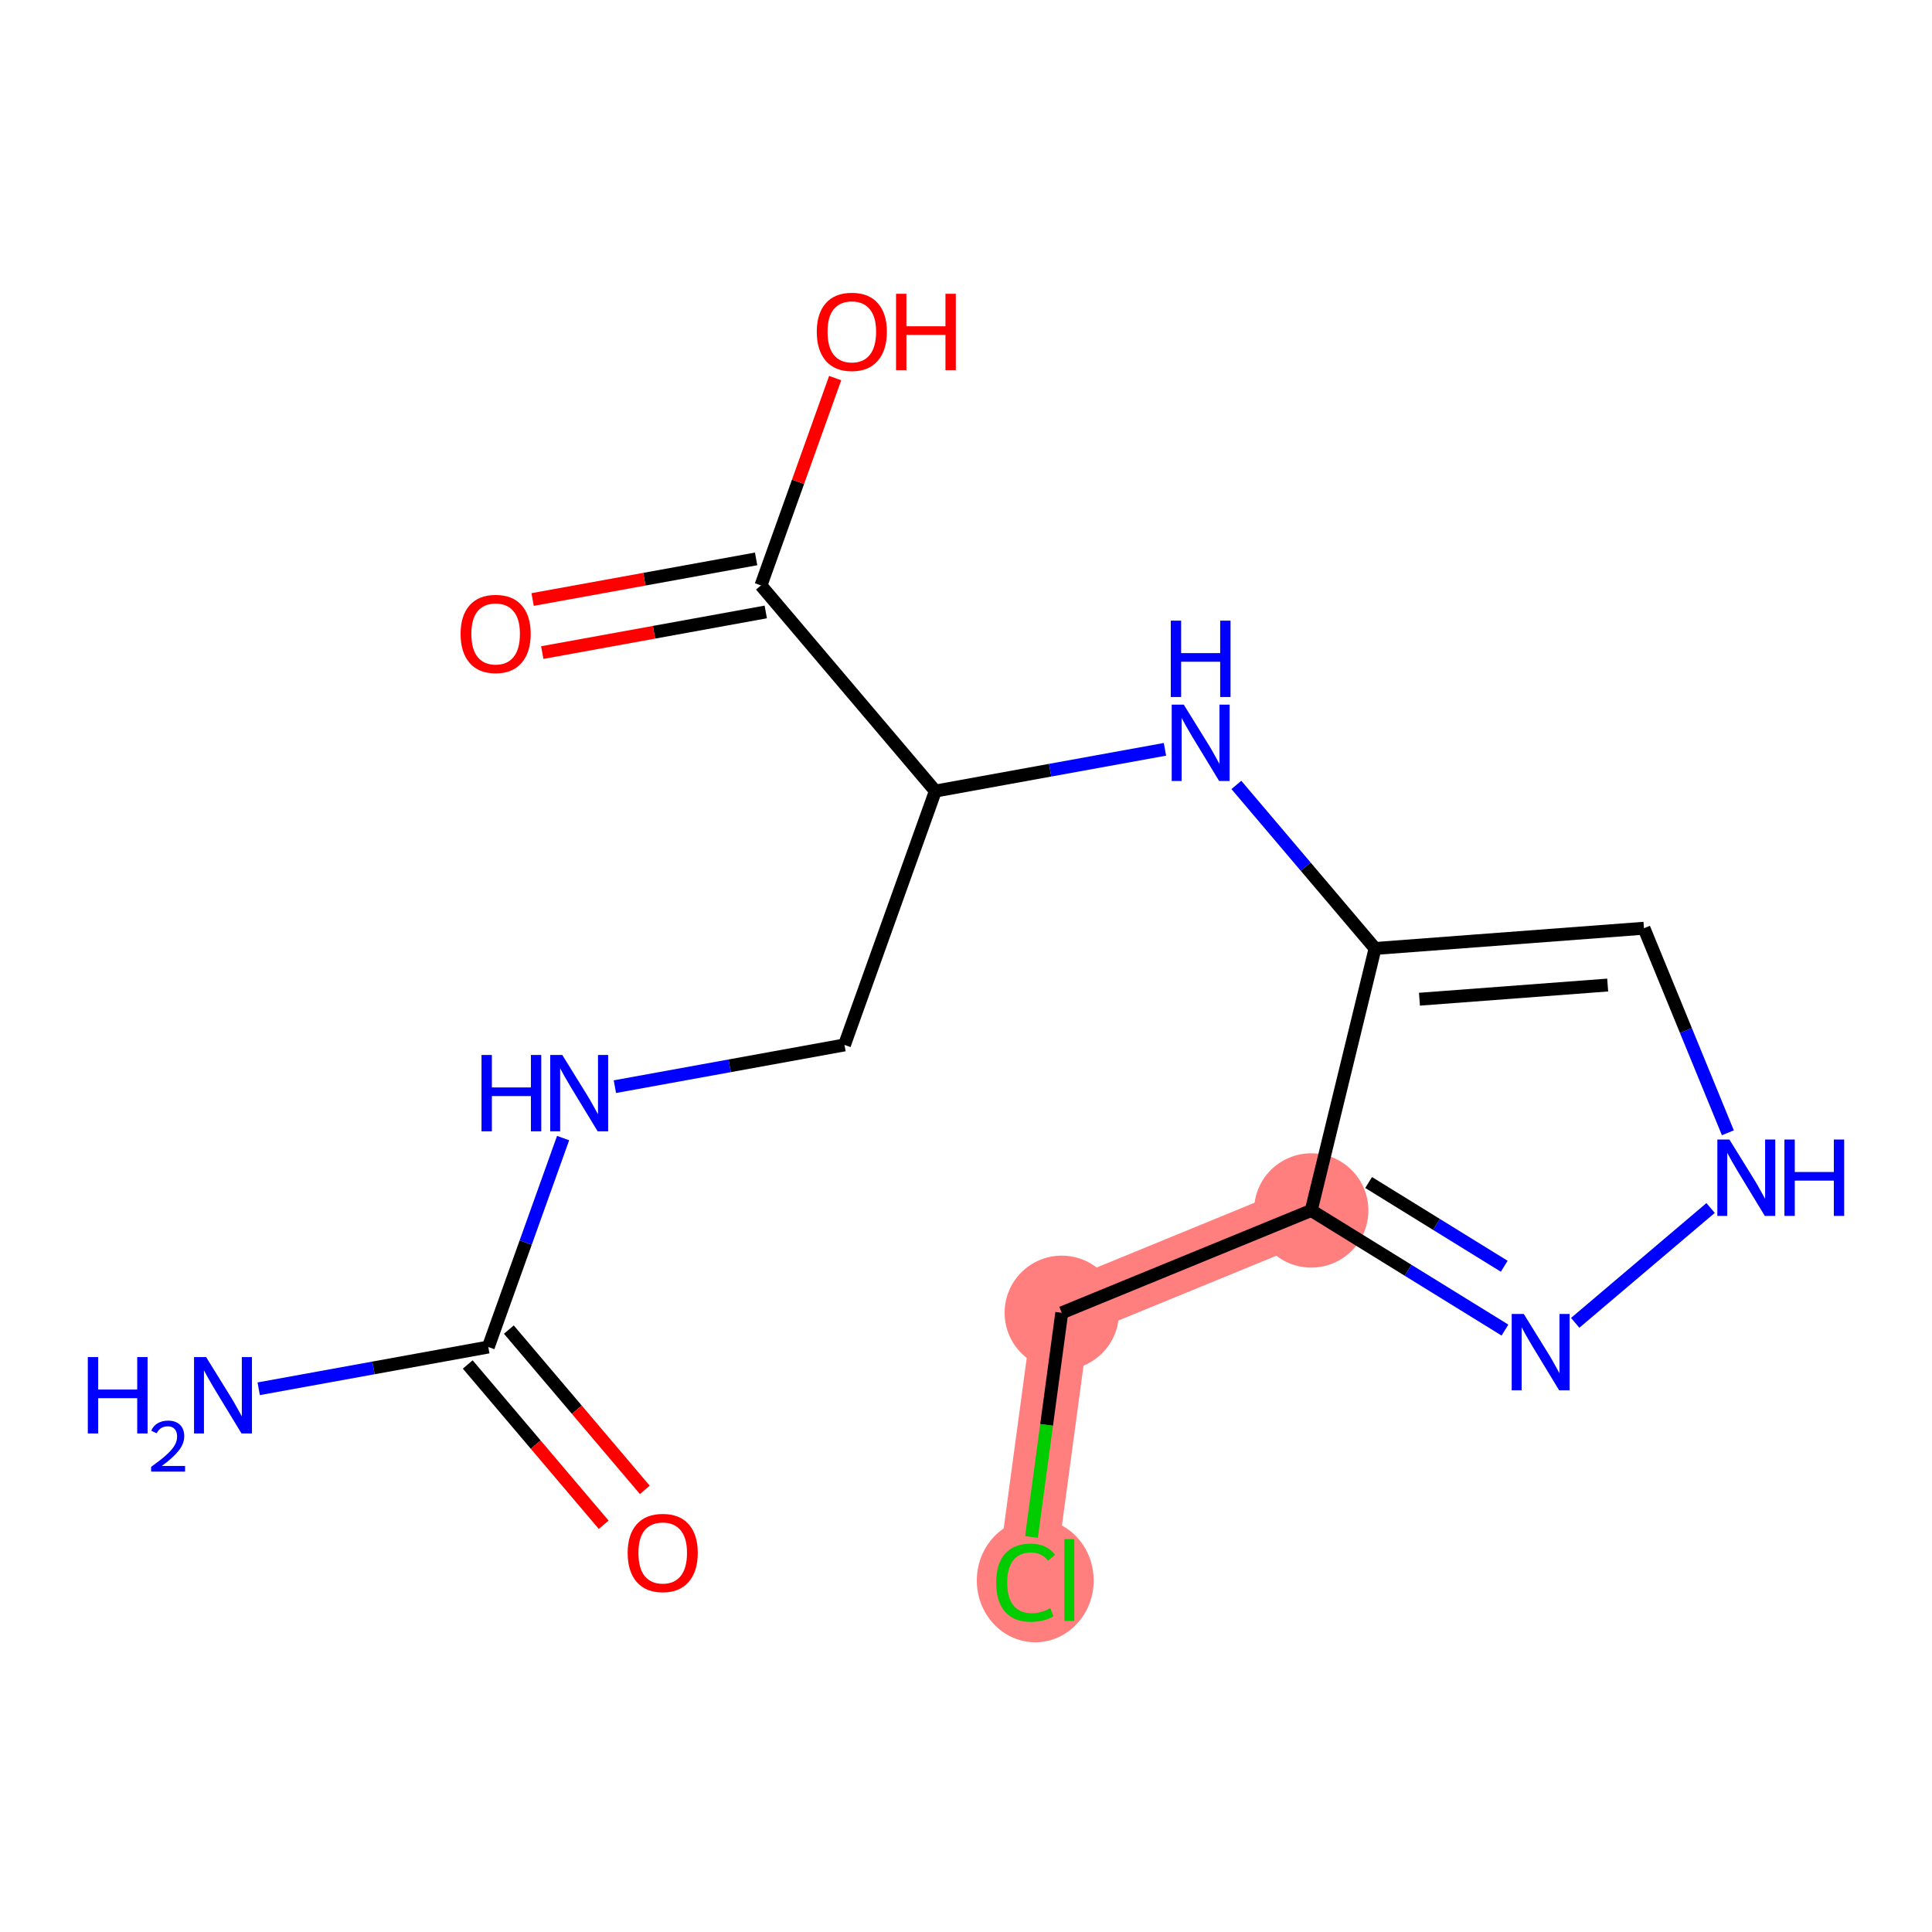 <?xml version='1.0' encoding='iso-8859-1'?>
<svg version='1.1' baseProfile='full'
              xmlns='http://www.w3.org/2000/svg'
                      xmlns:rdkit='http://www.rdkit.org/xml'
                      xmlns:xlink='http://www.w3.org/1999/xlink'
                  xml:space='preserve'
width='300px' height='300px' viewBox='0 0 300 300'>
<!-- END OF HEADER -->
<rect style='opacity:1.0;fill:#FFFFFF;stroke:none' width='300' height='300' x='0' y='0'> </rect>
<rect style='opacity:1.0;fill:#FFFFFF;stroke:none' width='300' height='300' x='0' y='0'> </rect>
<path d='M 203.607,187.958 L 164.869,203.849' style='fill:none;fill-rule:evenodd;stroke:#FF7F7F;stroke-width:8.9px;stroke-linecap:butt;stroke-linejoin:miter;stroke-opacity:1' />
<path d='M 164.869,203.849 L 159.261,245.342' style='fill:none;fill-rule:evenodd;stroke:#FF7F7F;stroke-width:8.9px;stroke-linecap:butt;stroke-linejoin:miter;stroke-opacity:1' />
<ellipse cx='203.607' cy='187.958' rx='8.374' ry='8.374'  style='fill:#FF7F7F;fill-rule:evenodd;stroke:#FF7F7F;stroke-width:1.0px;stroke-linecap:butt;stroke-linejoin:miter;stroke-opacity:1' />
<ellipse cx='164.869' cy='203.849' rx='8.374' ry='8.374'  style='fill:#FF7F7F;fill-rule:evenodd;stroke:#FF7F7F;stroke-width:1.0px;stroke-linecap:butt;stroke-linejoin:miter;stroke-opacity:1' />
<ellipse cx='160.752' cy='245.418' rx='8.574' ry='9.095'  style='fill:#FF7F7F;fill-rule:evenodd;stroke:#FF7F7F;stroke-width:1.0px;stroke-linecap:butt;stroke-linejoin:miter;stroke-opacity:1' />
<path class='bond-0 atom-0 atom-1' d='M 40.171,215.648 L 57.997,212.407' style='fill:none;fill-rule:evenodd;stroke:#0000FF;stroke-width:2.0px;stroke-linecap:butt;stroke-linejoin:miter;stroke-opacity:1' />
<path class='bond-0 atom-0 atom-1' d='M 57.997,212.407 L 75.823,209.166' style='fill:none;fill-rule:evenodd;stroke:#000000;stroke-width:2.0px;stroke-linecap:butt;stroke-linejoin:miter;stroke-opacity:1' />
<path class='bond-1 atom-1 atom-2' d='M 72.63,211.875 L 83.185,224.319' style='fill:none;fill-rule:evenodd;stroke:#000000;stroke-width:2.0px;stroke-linecap:butt;stroke-linejoin:miter;stroke-opacity:1' />
<path class='bond-1 atom-1 atom-2' d='M 83.185,224.319 L 93.74,236.764' style='fill:none;fill-rule:evenodd;stroke:#FF0000;stroke-width:2.0px;stroke-linecap:butt;stroke-linejoin:miter;stroke-opacity:1' />
<path class='bond-1 atom-1 atom-2' d='M 79.016,206.458 L 89.571,218.903' style='fill:none;fill-rule:evenodd;stroke:#000000;stroke-width:2.0px;stroke-linecap:butt;stroke-linejoin:miter;stroke-opacity:1' />
<path class='bond-1 atom-1 atom-2' d='M 89.571,218.903 L 100.126,231.347' style='fill:none;fill-rule:evenodd;stroke:#FF0000;stroke-width:2.0px;stroke-linecap:butt;stroke-linejoin:miter;stroke-opacity:1' />
<path class='bond-2 atom-1 atom-3' d='M 75.823,209.166 L 81.63,192.944' style='fill:none;fill-rule:evenodd;stroke:#000000;stroke-width:2.0px;stroke-linecap:butt;stroke-linejoin:miter;stroke-opacity:1' />
<path class='bond-2 atom-1 atom-3' d='M 81.63,192.944 L 87.438,176.721' style='fill:none;fill-rule:evenodd;stroke:#0000FF;stroke-width:2.0px;stroke-linecap:butt;stroke-linejoin:miter;stroke-opacity:1' />
<path class='bond-3 atom-3 atom-4' d='M 95.479,168.738 L 113.305,165.497' style='fill:none;fill-rule:evenodd;stroke:#0000FF;stroke-width:2.0px;stroke-linecap:butt;stroke-linejoin:miter;stroke-opacity:1' />
<path class='bond-3 atom-3 atom-4' d='M 113.305,165.497 L 131.13,162.256' style='fill:none;fill-rule:evenodd;stroke:#000000;stroke-width:2.0px;stroke-linecap:butt;stroke-linejoin:miter;stroke-opacity:1' />
<path class='bond-4 atom-4 atom-5' d='M 131.13,162.256 L 145.242,122.836' style='fill:none;fill-rule:evenodd;stroke:#000000;stroke-width:2.0px;stroke-linecap:butt;stroke-linejoin:miter;stroke-opacity:1' />
<path class='bond-5 atom-5 atom-6' d='M 145.242,122.836 L 163.068,119.595' style='fill:none;fill-rule:evenodd;stroke:#000000;stroke-width:2.0px;stroke-linecap:butt;stroke-linejoin:miter;stroke-opacity:1' />
<path class='bond-5 atom-5 atom-6' d='M 163.068,119.595 L 180.894,116.354' style='fill:none;fill-rule:evenodd;stroke:#0000FF;stroke-width:2.0px;stroke-linecap:butt;stroke-linejoin:miter;stroke-opacity:1' />
<path class='bond-13 atom-5 atom-14' d='M 145.242,122.836 L 118.159,90.904' style='fill:none;fill-rule:evenodd;stroke:#000000;stroke-width:2.0px;stroke-linecap:butt;stroke-linejoin:miter;stroke-opacity:1' />
<path class='bond-6 atom-6 atom-7' d='M 191.982,121.883 L 202.752,134.581' style='fill:none;fill-rule:evenodd;stroke:#0000FF;stroke-width:2.0px;stroke-linecap:butt;stroke-linejoin:miter;stroke-opacity:1' />
<path class='bond-6 atom-6 atom-7' d='M 202.752,134.581 L 213.521,147.278' style='fill:none;fill-rule:evenodd;stroke:#000000;stroke-width:2.0px;stroke-linecap:butt;stroke-linejoin:miter;stroke-opacity:1' />
<path class='bond-7 atom-7 atom-8' d='M 213.521,147.278 L 255.274,144.136' style='fill:none;fill-rule:evenodd;stroke:#000000;stroke-width:2.0px;stroke-linecap:butt;stroke-linejoin:miter;stroke-opacity:1' />
<path class='bond-7 atom-7 atom-8' d='M 220.413,155.158 L 249.64,152.958' style='fill:none;fill-rule:evenodd;stroke:#000000;stroke-width:2.0px;stroke-linecap:butt;stroke-linejoin:miter;stroke-opacity:1' />
<path class='bond-16 atom-11 atom-7' d='M 203.607,187.958 L 213.521,147.278' style='fill:none;fill-rule:evenodd;stroke:#000000;stroke-width:2.0px;stroke-linecap:butt;stroke-linejoin:miter;stroke-opacity:1' />
<path class='bond-8 atom-8 atom-9' d='M 255.274,144.136 L 261.789,160.018' style='fill:none;fill-rule:evenodd;stroke:#000000;stroke-width:2.0px;stroke-linecap:butt;stroke-linejoin:miter;stroke-opacity:1' />
<path class='bond-8 atom-8 atom-9' d='M 261.789,160.018 L 268.303,175.899' style='fill:none;fill-rule:evenodd;stroke:#0000FF;stroke-width:2.0px;stroke-linecap:butt;stroke-linejoin:miter;stroke-opacity:1' />
<path class='bond-9 atom-9 atom-10' d='M 265.621,187.577 L 244.595,205.41' style='fill:none;fill-rule:evenodd;stroke:#0000FF;stroke-width:2.0px;stroke-linecap:butt;stroke-linejoin:miter;stroke-opacity:1' />
<path class='bond-10 atom-10 atom-11' d='M 233.689,206.535 L 218.648,197.247' style='fill:none;fill-rule:evenodd;stroke:#0000FF;stroke-width:2.0px;stroke-linecap:butt;stroke-linejoin:miter;stroke-opacity:1' />
<path class='bond-10 atom-10 atom-11' d='M 218.648,197.247 L 203.607,187.958' style='fill:none;fill-rule:evenodd;stroke:#000000;stroke-width:2.0px;stroke-linecap:butt;stroke-linejoin:miter;stroke-opacity:1' />
<path class='bond-10 atom-10 atom-11' d='M 233.577,196.623 L 223.048,190.122' style='fill:none;fill-rule:evenodd;stroke:#0000FF;stroke-width:2.0px;stroke-linecap:butt;stroke-linejoin:miter;stroke-opacity:1' />
<path class='bond-10 atom-10 atom-11' d='M 223.048,190.122 L 212.52,183.62' style='fill:none;fill-rule:evenodd;stroke:#000000;stroke-width:2.0px;stroke-linecap:butt;stroke-linejoin:miter;stroke-opacity:1' />
<path class='bond-11 atom-11 atom-12' d='M 203.607,187.958 L 164.869,203.849' style='fill:none;fill-rule:evenodd;stroke:#000000;stroke-width:2.0px;stroke-linecap:butt;stroke-linejoin:miter;stroke-opacity:1' />
<path class='bond-12 atom-12 atom-13' d='M 164.869,203.849 L 162.517,221.254' style='fill:none;fill-rule:evenodd;stroke:#000000;stroke-width:2.0px;stroke-linecap:butt;stroke-linejoin:miter;stroke-opacity:1' />
<path class='bond-12 atom-12 atom-13' d='M 162.517,221.254 L 160.165,238.66' style='fill:none;fill-rule:evenodd;stroke:#00CC00;stroke-width:2.0px;stroke-linecap:butt;stroke-linejoin:miter;stroke-opacity:1' />
<path class='bond-14 atom-14 atom-15' d='M 117.41,86.784 L 100.057,89.939' style='fill:none;fill-rule:evenodd;stroke:#000000;stroke-width:2.0px;stroke-linecap:butt;stroke-linejoin:miter;stroke-opacity:1' />
<path class='bond-14 atom-14 atom-15' d='M 100.057,89.939 L 82.705,93.093' style='fill:none;fill-rule:evenodd;stroke:#FF0000;stroke-width:2.0px;stroke-linecap:butt;stroke-linejoin:miter;stroke-opacity:1' />
<path class='bond-14 atom-14 atom-15' d='M 118.908,95.023 L 101.555,98.178' style='fill:none;fill-rule:evenodd;stroke:#000000;stroke-width:2.0px;stroke-linecap:butt;stroke-linejoin:miter;stroke-opacity:1' />
<path class='bond-14 atom-14 atom-15' d='M 101.555,98.178 L 84.202,101.333' style='fill:none;fill-rule:evenodd;stroke:#FF0000;stroke-width:2.0px;stroke-linecap:butt;stroke-linejoin:miter;stroke-opacity:1' />
<path class='bond-15 atom-14 atom-16' d='M 118.159,90.904 L 123.921,74.807' style='fill:none;fill-rule:evenodd;stroke:#000000;stroke-width:2.0px;stroke-linecap:butt;stroke-linejoin:miter;stroke-opacity:1' />
<path class='bond-15 atom-14 atom-16' d='M 123.921,74.807 L 129.684,58.71' style='fill:none;fill-rule:evenodd;stroke:#FF0000;stroke-width:2.0px;stroke-linecap:butt;stroke-linejoin:miter;stroke-opacity:1' />
<path  class='atom-0' d='M 13.636 210.727
L 15.244 210.727
L 15.244 215.768
L 21.307 215.768
L 21.307 210.727
L 22.915 210.727
L 22.915 222.584
L 21.307 222.584
L 21.307 217.108
L 15.244 217.108
L 15.244 222.584
L 13.636 222.584
L 13.636 210.727
' fill='#0000FF'/>
<path  class='atom-0' d='M 23.49 222.168
Q 23.777 221.428, 24.462 221.019
Q 25.148 220.599, 26.098 220.599
Q 27.281 220.599, 27.944 221.24
Q 28.608 221.881, 28.608 223.019
Q 28.608 224.18, 27.745 225.263
Q 26.894 226.347, 25.126 227.629
L 28.74 227.629
L 28.74 228.513
L 23.468 228.513
L 23.468 227.773
Q 24.927 226.734, 25.789 225.96
Q 26.662 225.186, 27.082 224.49
Q 27.502 223.793, 27.502 223.075
Q 27.502 222.323, 27.126 221.903
Q 26.751 221.483, 26.098 221.483
Q 25.468 221.483, 25.048 221.737
Q 24.628 221.991, 24.33 222.555
L 23.49 222.168
' fill='#0000FF'/>
<path  class='atom-0' d='M 32.006 210.727
L 35.892 217.007
Q 36.277 217.627, 36.897 218.749
Q 37.516 219.871, 37.55 219.938
L 37.55 210.727
L 39.124 210.727
L 39.124 222.584
L 37.5 222.584
L 33.329 215.718
Q 32.844 214.914, 32.324 213.992
Q 31.822 213.071, 31.671 212.787
L 31.671 222.584
L 30.13 222.584
L 30.13 210.727
L 32.006 210.727
' fill='#0000FF'/>
<path  class='atom-2' d='M 97.463 241.132
Q 97.463 238.285, 98.87 236.693
Q 100.277 235.102, 102.906 235.102
Q 105.536 235.102, 106.943 236.693
Q 108.35 238.285, 108.35 241.132
Q 108.35 244.012, 106.926 245.654
Q 105.502 247.278, 102.906 247.278
Q 100.294 247.278, 98.87 245.654
Q 97.463 244.029, 97.463 241.132
M 102.906 245.939
Q 104.715 245.939, 105.687 244.733
Q 106.675 243.51, 106.675 241.132
Q 106.675 238.804, 105.687 237.631
Q 104.715 236.442, 102.906 236.442
Q 101.097 236.442, 100.109 237.615
Q 99.138 238.787, 99.138 241.132
Q 99.138 243.527, 100.109 244.733
Q 101.097 245.939, 102.906 245.939
' fill='#FF0000'/>
<path  class='atom-3' d='M 74.769 163.817
L 76.377 163.817
L 76.377 168.858
L 82.44 168.858
L 82.44 163.817
L 84.048 163.817
L 84.048 175.674
L 82.44 175.674
L 82.44 170.198
L 76.377 170.198
L 76.377 175.674
L 74.769 175.674
L 74.769 163.817
' fill='#0000FF'/>
<path  class='atom-3' d='M 87.314 163.817
L 91.199 170.097
Q 91.585 170.717, 92.204 171.839
Q 92.824 172.961, 92.858 173.028
L 92.858 163.817
L 94.432 163.817
L 94.432 175.674
L 92.807 175.674
L 88.637 168.808
Q 88.151 168.004, 87.632 167.083
Q 87.13 166.161, 86.979 165.877
L 86.979 175.674
L 85.438 175.674
L 85.438 163.817
L 87.314 163.817
' fill='#0000FF'/>
<path  class='atom-6' d='M 183.817 109.418
L 187.703 115.698
Q 188.088 116.318, 188.707 117.44
Q 189.327 118.562, 189.361 118.629
L 189.361 109.418
L 190.935 109.418
L 190.935 121.275
L 189.31 121.275
L 185.14 114.409
Q 184.654 113.605, 184.135 112.684
Q 183.633 111.762, 183.482 111.478
L 183.482 121.275
L 181.941 121.275
L 181.941 109.418
L 183.817 109.418
' fill='#0000FF'/>
<path  class='atom-6' d='M 181.799 96.374
L 183.407 96.374
L 183.407 101.415
L 189.469 101.415
L 189.469 96.374
L 191.077 96.374
L 191.077 108.232
L 189.469 108.232
L 189.469 102.755
L 183.407 102.755
L 183.407 108.232
L 181.799 108.232
L 181.799 96.374
' fill='#0000FF'/>
<path  class='atom-9' d='M 268.543 176.946
L 272.429 183.226
Q 272.814 183.846, 273.434 184.968
Q 274.054 186.09, 274.087 186.157
L 274.087 176.946
L 275.661 176.946
L 275.661 188.804
L 274.037 188.804
L 269.867 181.937
Q 269.381 181.133, 268.862 180.212
Q 268.359 179.291, 268.208 179.006
L 268.208 188.804
L 266.668 188.804
L 266.668 176.946
L 268.543 176.946
' fill='#0000FF'/>
<path  class='atom-9' d='M 277.085 176.946
L 278.693 176.946
L 278.693 181.987
L 284.756 181.987
L 284.756 176.946
L 286.364 176.946
L 286.364 188.804
L 284.756 188.804
L 284.756 183.327
L 278.693 183.327
L 278.693 188.804
L 277.085 188.804
L 277.085 176.946
' fill='#0000FF'/>
<path  class='atom-10' d='M 236.612 204.029
L 240.497 210.31
Q 240.882 210.93, 241.502 212.052
Q 242.122 213.174, 242.155 213.241
L 242.155 204.029
L 243.73 204.029
L 243.73 215.887
L 242.105 215.887
L 237.935 209.02
Q 237.449 208.216, 236.93 207.295
Q 236.427 206.374, 236.277 206.089
L 236.277 215.887
L 234.736 215.887
L 234.736 204.029
L 236.612 204.029
' fill='#0000FF'/>
<path  class='atom-13' d='M 154.689 245.753
Q 154.689 242.805, 156.063 241.264
Q 157.453 239.707, 160.082 239.707
Q 162.527 239.707, 163.834 241.432
L 162.728 242.336
Q 161.774 241.08, 160.082 241.08
Q 158.29 241.08, 157.335 242.286
Q 156.398 243.475, 156.398 245.753
Q 156.398 248.097, 157.369 249.303
Q 158.357 250.509, 160.266 250.509
Q 161.573 250.509, 163.097 249.722
L 163.566 250.978
Q 162.946 251.38, 162.008 251.615
Q 161.07 251.849, 160.032 251.849
Q 157.453 251.849, 156.063 250.275
Q 154.689 248.7, 154.689 245.753
' fill='#00CC00'/>
<path  class='atom-13' d='M 165.274 238.986
L 166.815 238.986
L 166.815 251.698
L 165.274 251.698
L 165.274 238.986
' fill='#00CC00'/>
<path  class='atom-15' d='M 71.52 98.426
Q 71.52 95.579, 72.927 93.988
Q 74.334 92.397, 76.963 92.397
Q 79.593 92.397, 81 93.988
Q 82.407 95.579, 82.407 98.426
Q 82.407 101.307, 80.983 102.948
Q 79.559 104.573, 76.963 104.573
Q 74.351 104.573, 72.927 102.948
Q 71.52 101.324, 71.52 98.426
M 76.963 103.233
Q 78.772 103.233, 79.744 102.027
Q 80.732 100.805, 80.732 98.426
Q 80.732 96.098, 79.744 94.926
Q 78.772 93.737, 76.963 93.737
Q 75.155 93.737, 74.166 94.909
Q 73.195 96.082, 73.195 98.426
Q 73.195 100.821, 74.166 102.027
Q 75.155 103.233, 76.963 103.233
' fill='#FF0000'/>
<path  class='atom-16' d='M 126.828 51.516
Q 126.828 48.669, 128.235 47.078
Q 129.642 45.487, 132.271 45.487
Q 134.901 45.487, 136.307 47.078
Q 137.714 48.669, 137.714 51.516
Q 137.714 54.397, 136.291 56.038
Q 134.867 57.663, 132.271 57.663
Q 129.658 57.663, 128.235 56.038
Q 126.828 54.414, 126.828 51.516
M 132.271 56.323
Q 134.08 56.323, 135.051 55.117
Q 136.039 53.895, 136.039 51.516
Q 136.039 49.188, 135.051 48.016
Q 134.08 46.827, 132.271 46.827
Q 130.462 46.827, 129.474 47.999
Q 128.503 49.172, 128.503 51.516
Q 128.503 53.911, 129.474 55.117
Q 130.462 56.323, 132.271 56.323
' fill='#FF0000'/>
<path  class='atom-16' d='M 139.138 45.621
L 140.746 45.621
L 140.746 50.662
L 146.809 50.662
L 146.809 45.621
L 148.416 45.621
L 148.416 57.479
L 146.809 57.479
L 146.809 52.002
L 140.746 52.002
L 140.746 57.479
L 139.138 57.479
L 139.138 45.621
' fill='#FF0000'/>
</svg>
